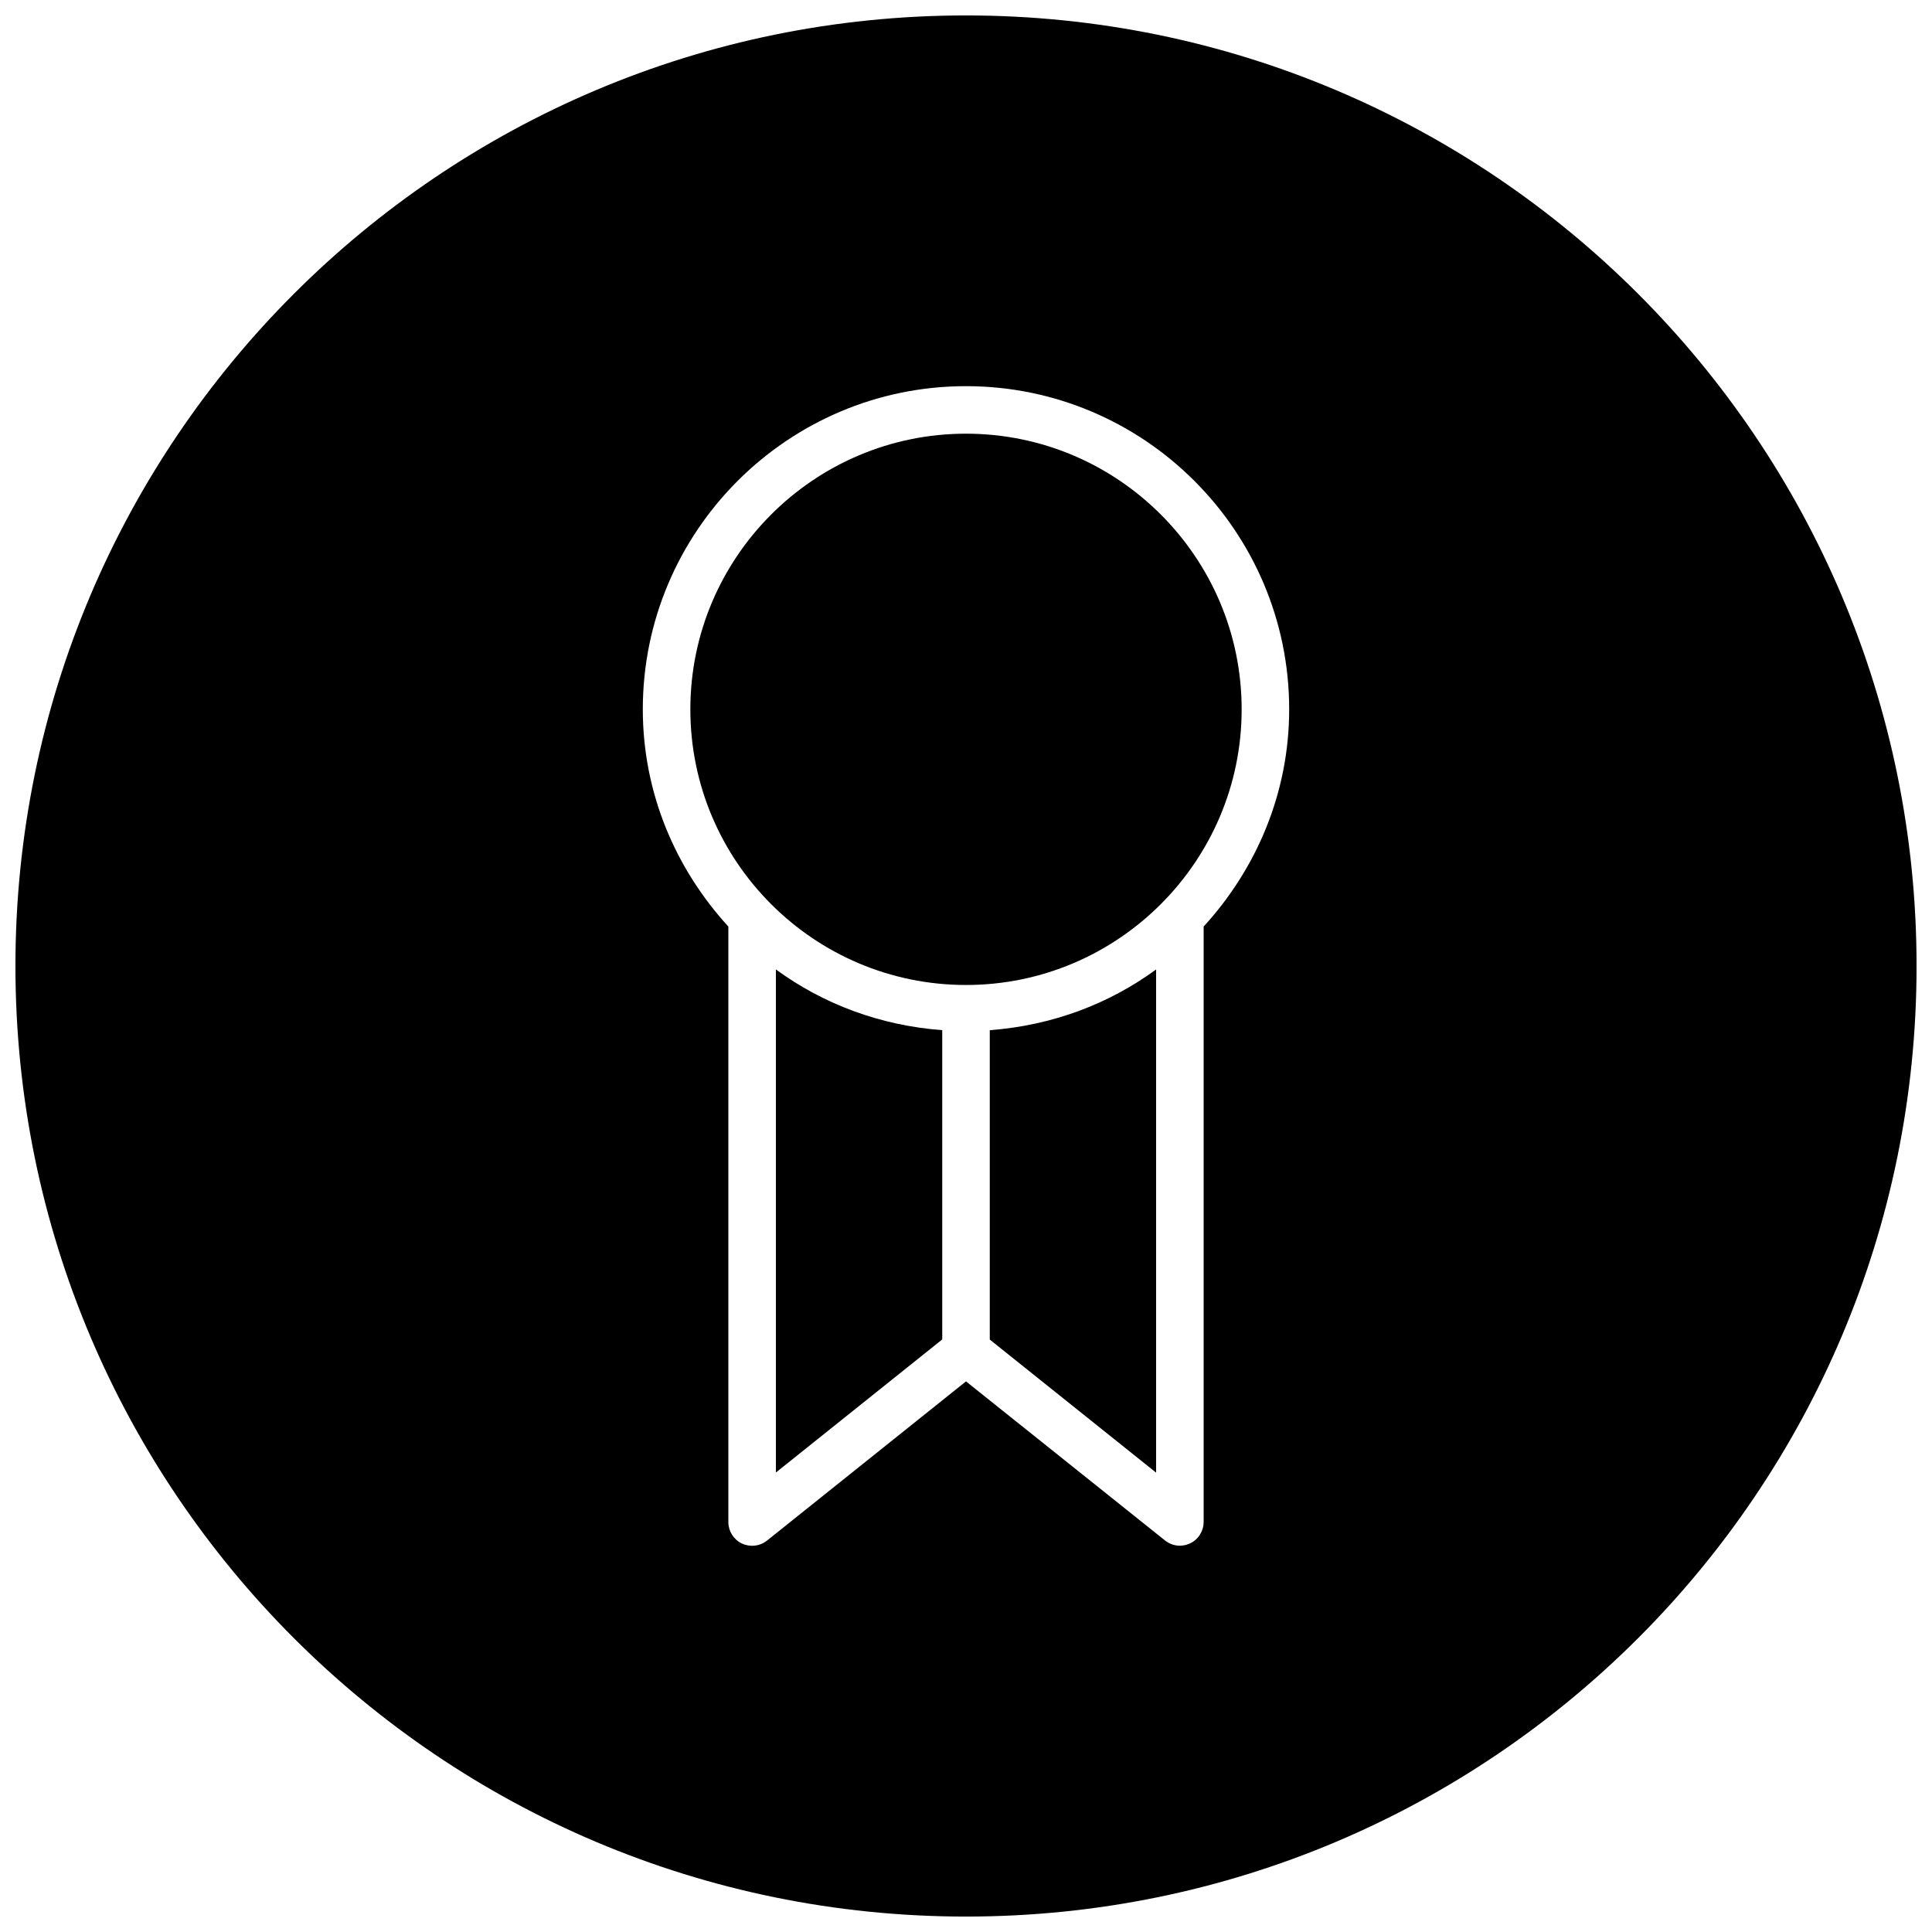 <?xml version="1.0" encoding="UTF-8"?>
<!-- Uploaded to: SVG Repo, www.svgrepo.com, Generator: SVG Repo Mixer Tools -->
<svg width="800px" height="800px" version="1.1" viewBox="144 144 512 512" xmlns="http://www.w3.org/2000/svg">
 <defs>
  <clipPath id="a">
   <path d="m148.09 148.09h503.81v503.81h-503.81z"/>
  </clipPath>
 </defs>
 <path d="m400 258.93c-40.273 0-73.051 32.777-73.051 73.051 0 40.305 32.777 73.051 73.051 73.051s73.051-32.777 73.051-73.051-32.777-73.051-73.051-73.051z"/>
 <path d="m349.62 534.23 44.082-35.266v-81.961c-16.434-1.23-31.52-6.898-44.082-16.094z"/>
 <path d="m406.3 499 44.082 35.266v-133.35c-12.562 9.195-27.645 14.863-44.082 16.094z"/>
 <g clip-path="url(#a)">
  <path d="m400 148.09c-139.12 0-251.91 112.79-251.91 251.91 0 139.11 112.79 251.91 251.91 251.91 139.11 0 251.91-112.79 251.91-251.91-0.004-139.12-112.79-251.91-251.91-251.91zm62.977 241.45v157.79c0 2.426-1.387 4.629-3.559 5.668-0.883 0.41-1.793 0.629-2.738 0.629-1.387 0-2.801-0.473-3.938-1.387l-52.742-42.156-52.742 42.195c-1.922 1.512-4.473 1.793-6.676 0.754-2.176-1.039-3.559-3.273-3.559-5.668v-157.82c-13.949-15.238-22.672-35.328-22.672-57.559 0-47.199 38.414-85.648 85.648-85.648 47.23 0 85.648 38.414 85.648 85.648-0.004 22.23-8.723 42.32-22.672 57.559z"/>
 </g>
</svg>